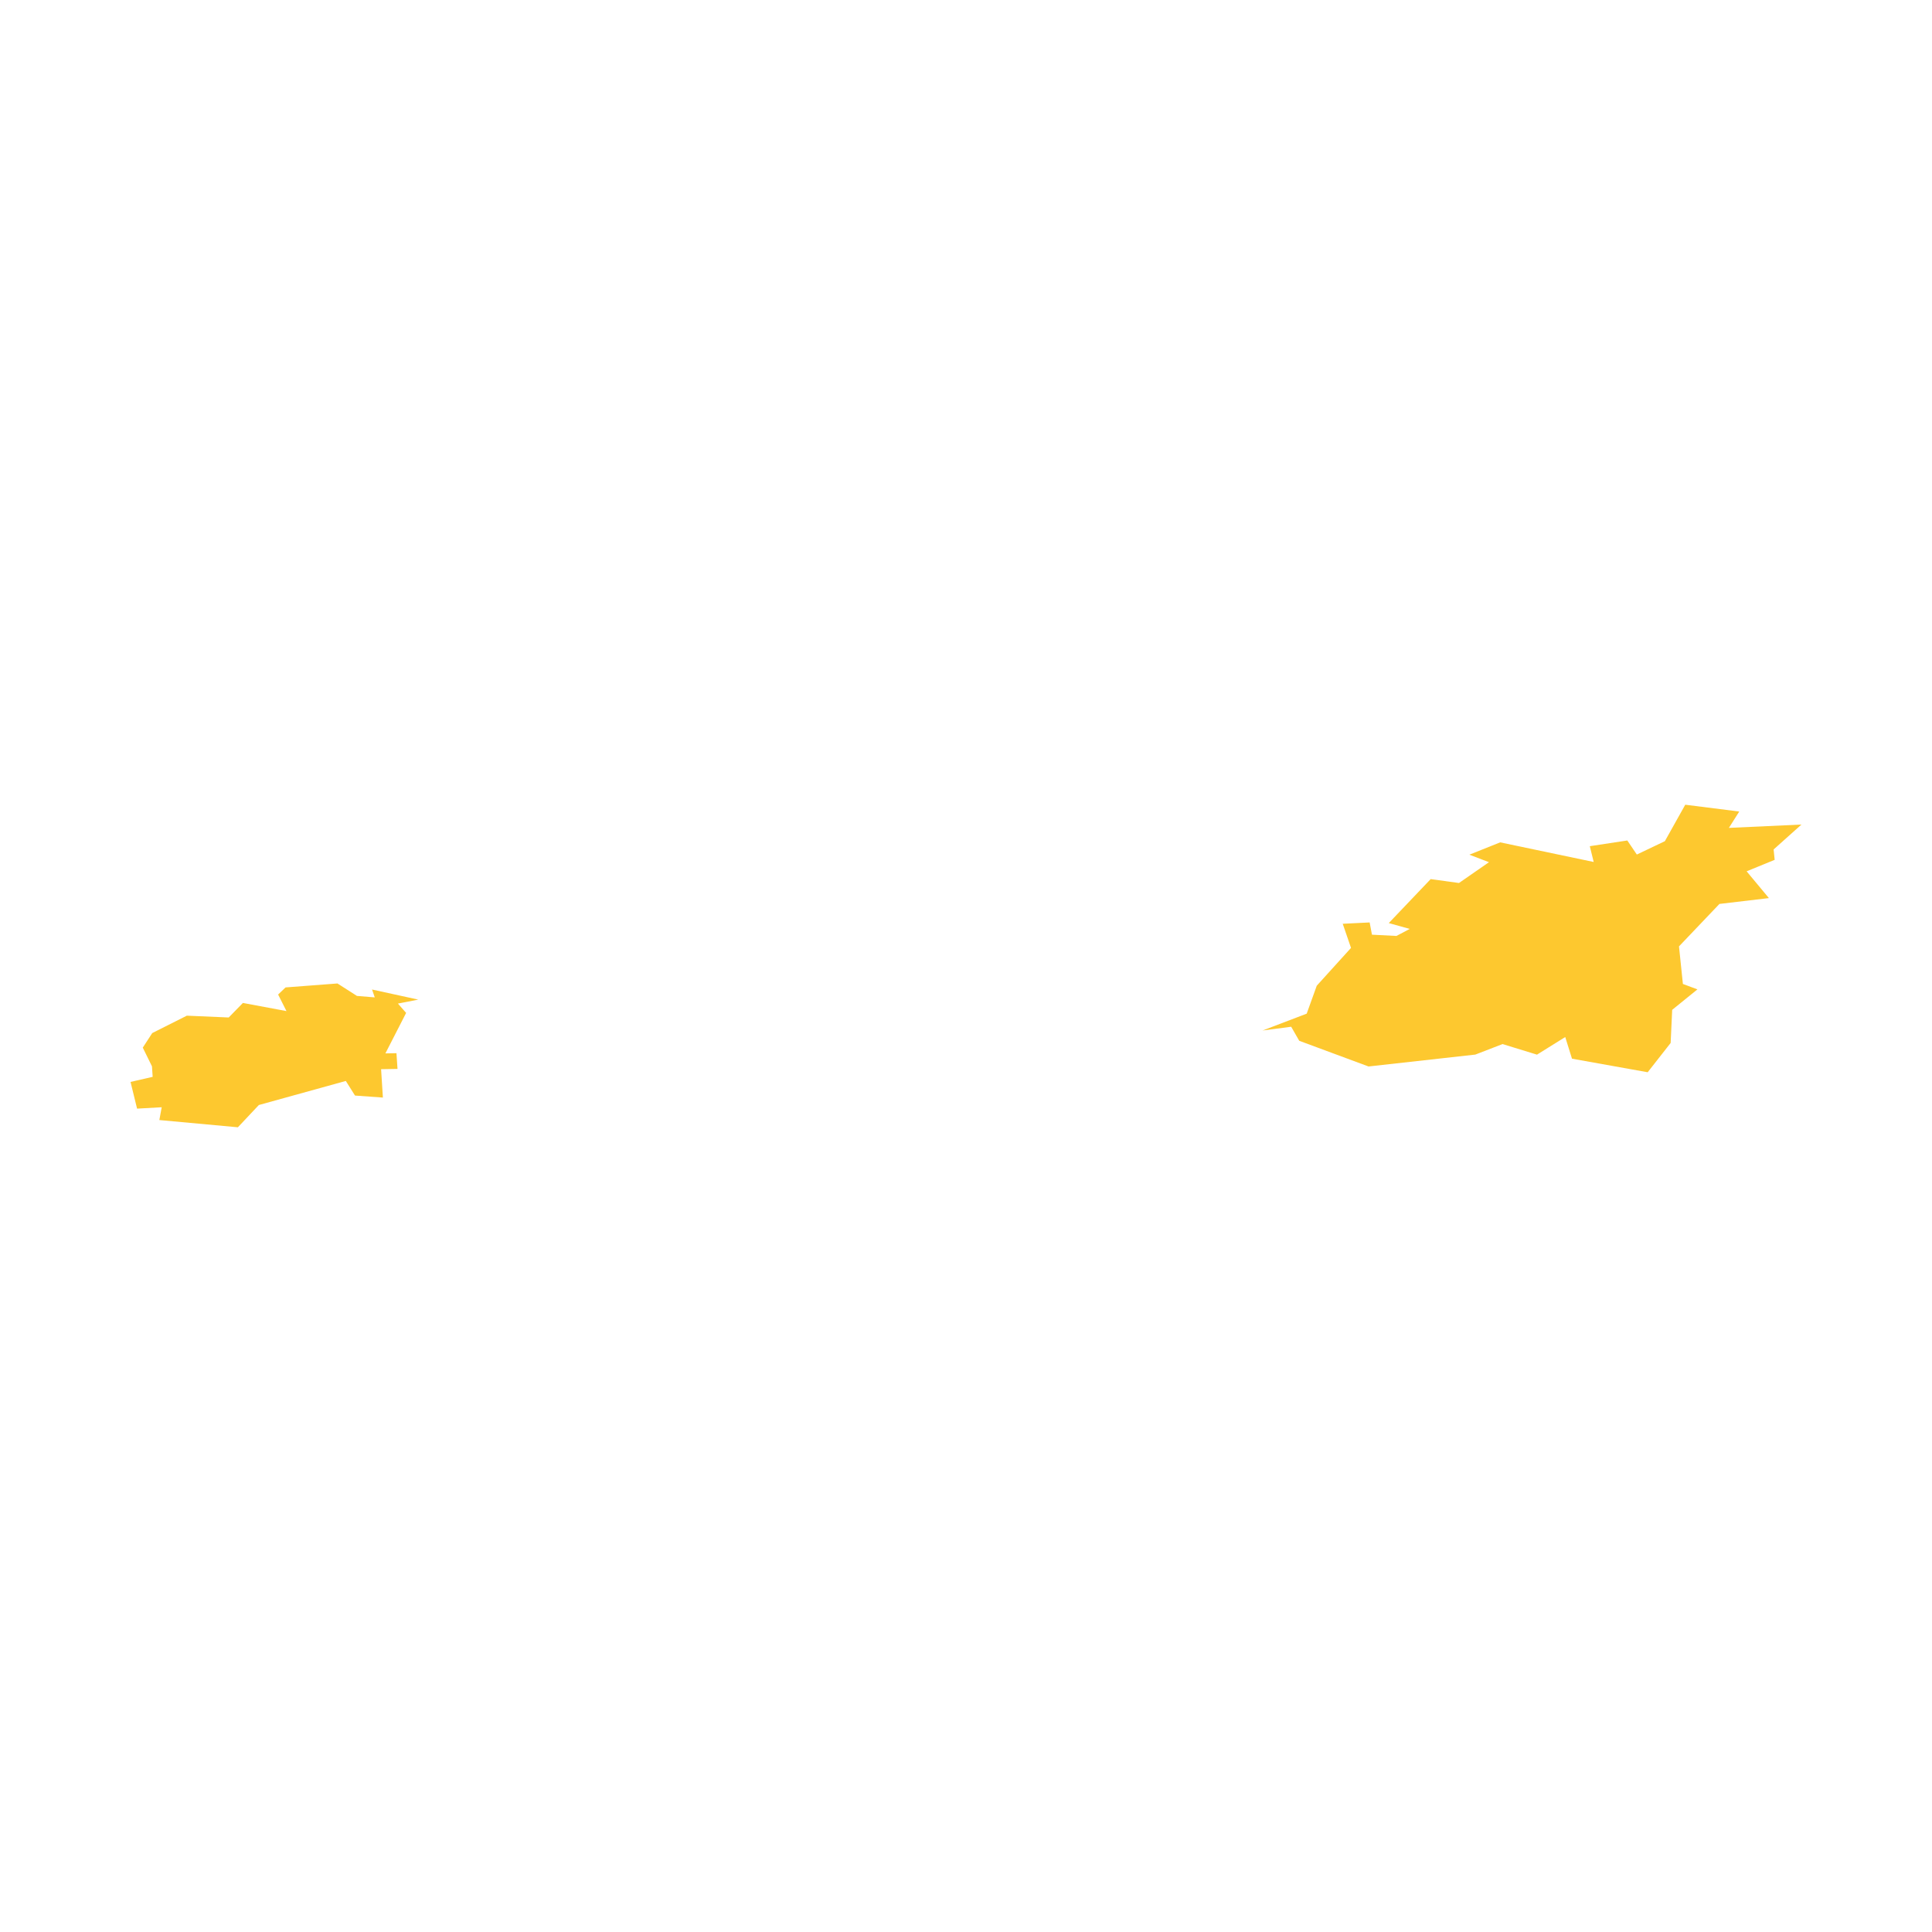 <svg xmlns="http://www.w3.org/2000/svg" fill="#fdc82f80" width="256" height="256" viewBox="-20 -20 296 89.42"><path d="M206.035,38.281 189.672,40.104 179.056,36.169 177.82,34.016 173.438,34.592 180.197,32.012 181.741,27.727 186.987,21.938 185.719,18.24 189.843,18.037 190.196,19.913 193.948,20.106 195.984,19.029 192.774,18.134 199.193,11.397 203.53,11.993 208.125,8.805 205.119,7.655 209.842,5.767 224.169,8.773 223.572,6.354 229.318,5.479 230.777,7.633 235.073,5.586 238.197,0 246.469,1.045 244.881,3.55 256,3.038 251.735,6.855 251.895,8.444 247.599,10.203 251.011,14.306 243.432,15.201 237.237,21.705 237.835,27.46 240.062,28.292 236.194,31.426 235.959,36.5 232.441,40.988 220.843,38.91 219.809,35.594 215.48,38.292 210.205,36.67 206.035,38.281 M3.283,40.082 1.876,37.215 3.325,34.986 8.624,32.321 15.04,32.598 17.216,30.37 23.889,31.618 22.61,29.08 23.75,27.993 31.703,27.386 34.687,29.294 37.416,29.519 37.001,28.313 44.079,29.859 40.965,30.467 42.223,31.896 39.047,38.099 40.741,38.068 40.902,40.476 38.387,40.519 38.663,44.868 34.389,44.559 32.981,42.32 19.657,46.009 16.447,49.42 4.413,48.312 4.776,46.35 1.001,46.563 0,42.471 3.39,41.692 3.283,40.082Z"/></svg>